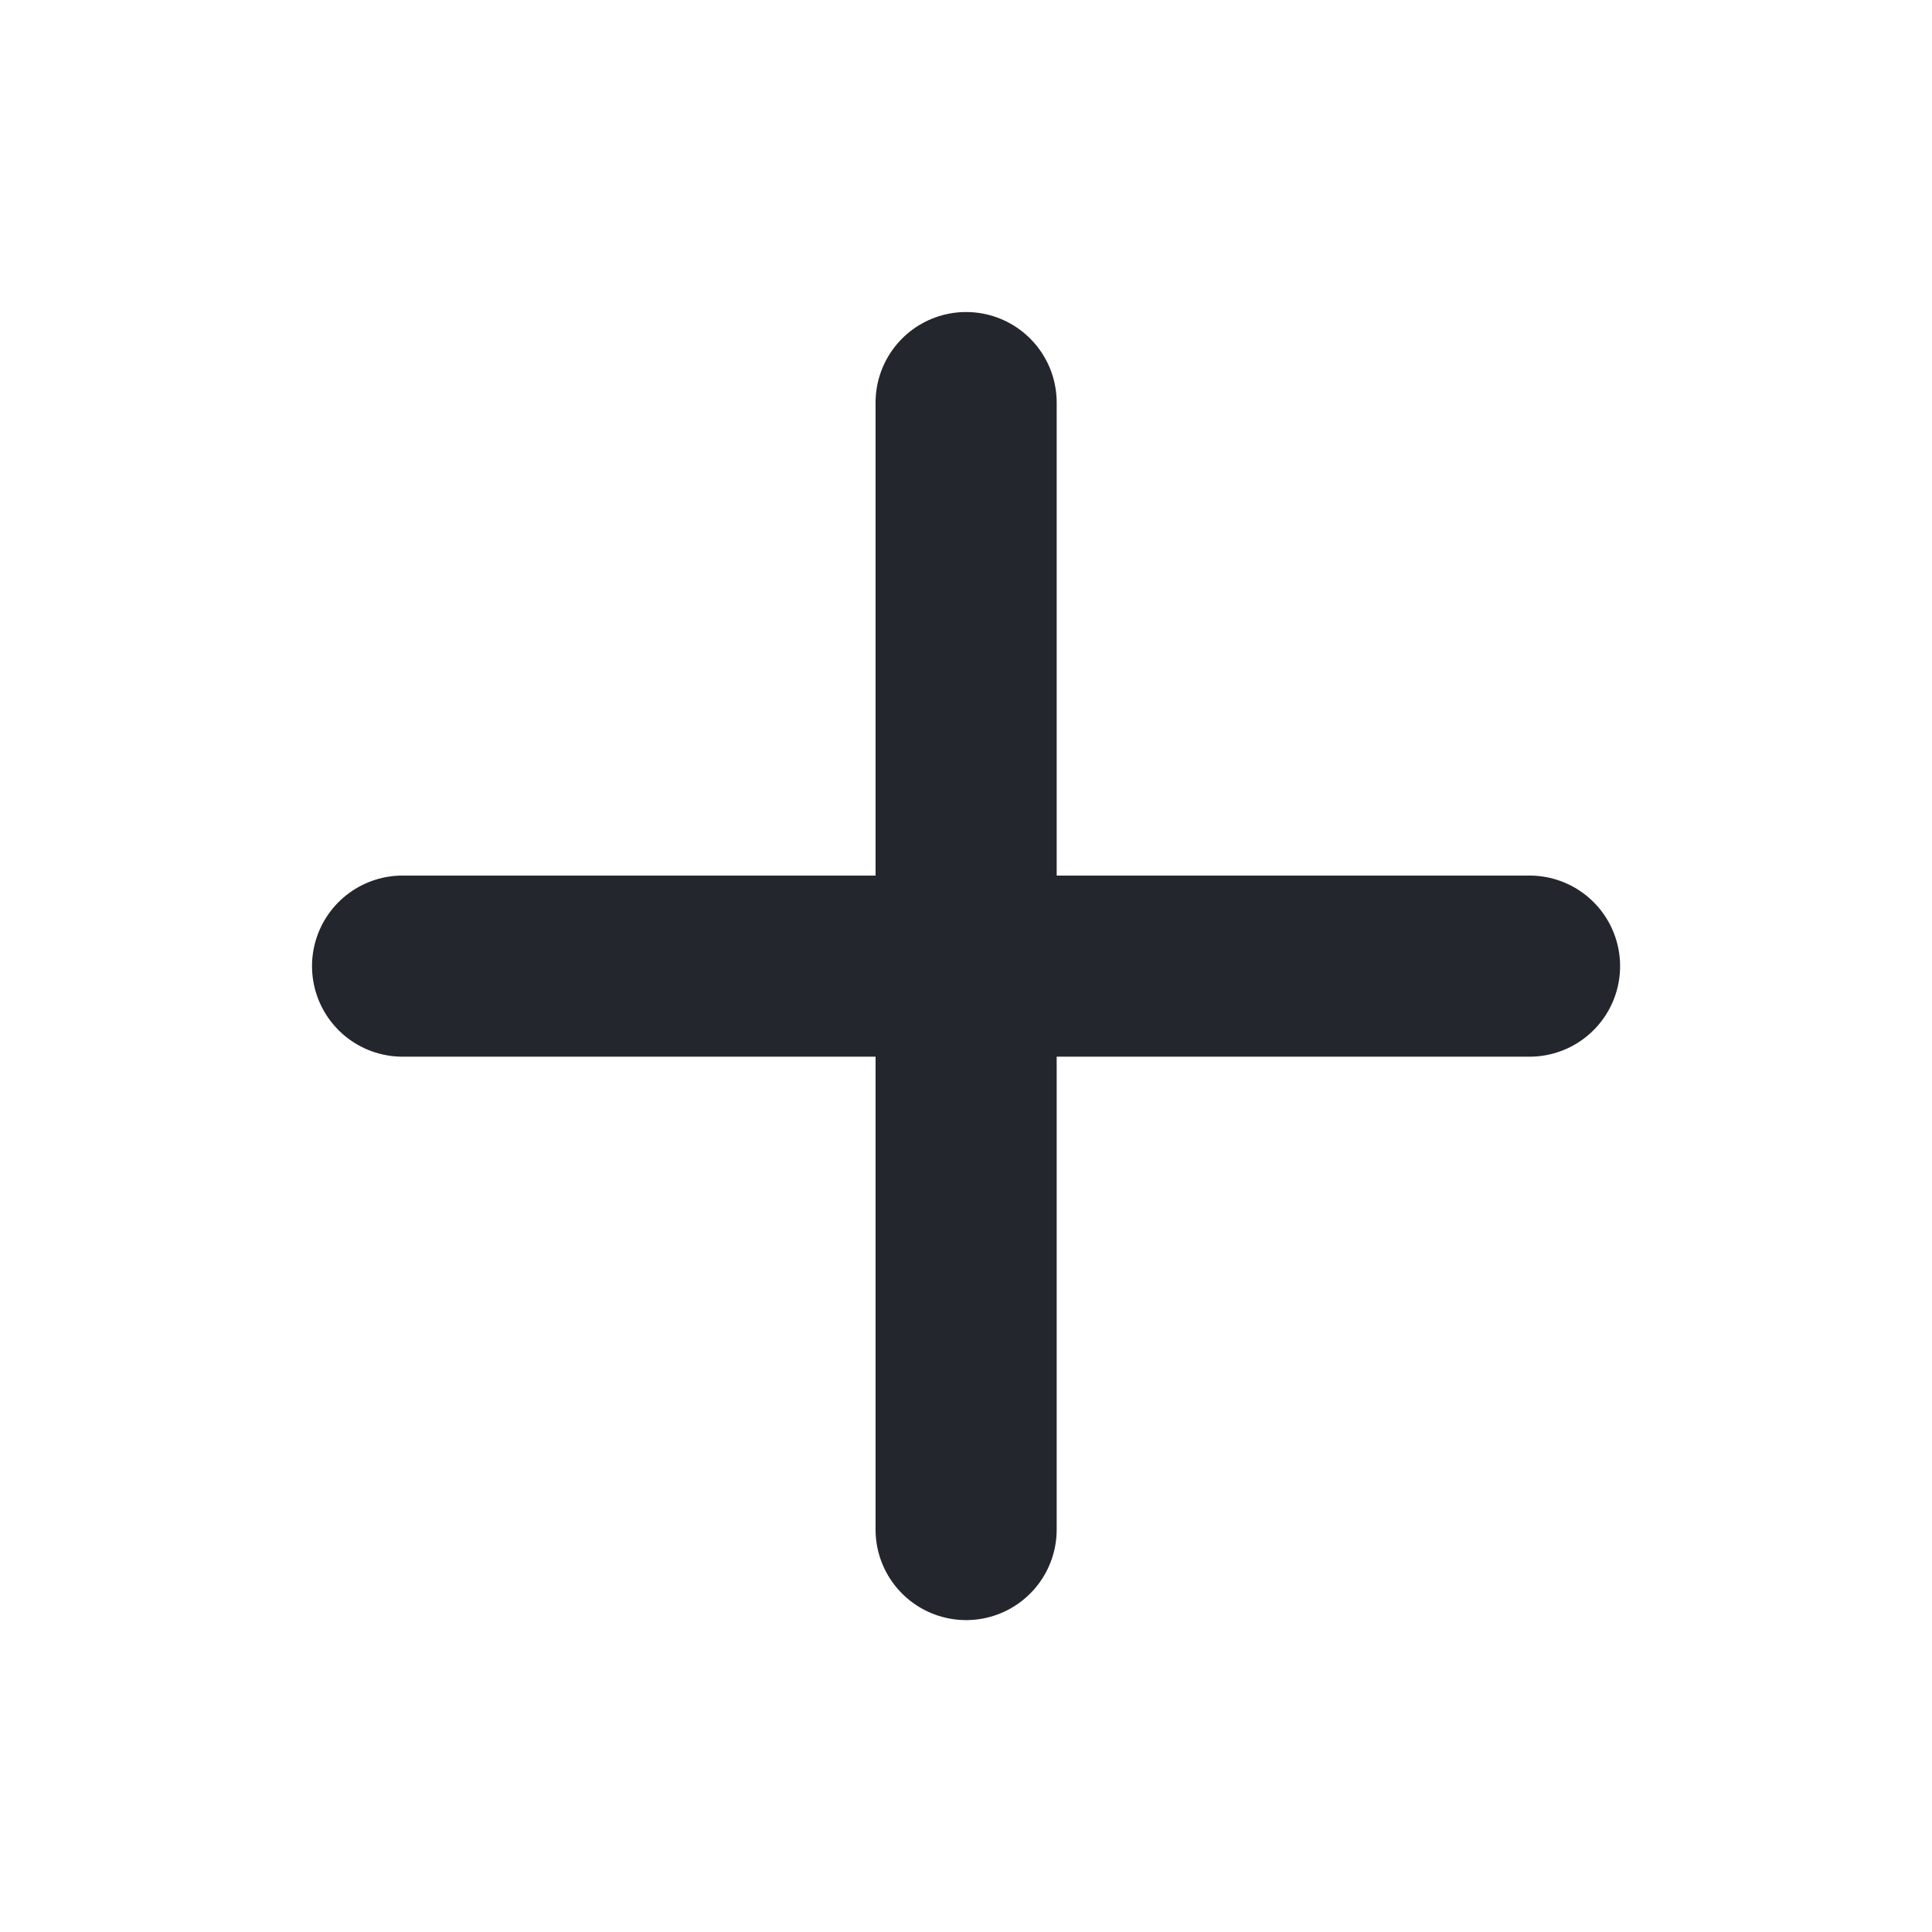 <svg width="16" height="16" viewBox="0 0 16 16" fill="none" xmlns="http://www.w3.org/2000/svg">
<path d="M8.001 3.334V12.667M3.334 8.001H12.667" stroke="#24262D" stroke-width="1.5" stroke-linecap="round" stroke-linejoin="round"/>
</svg>
